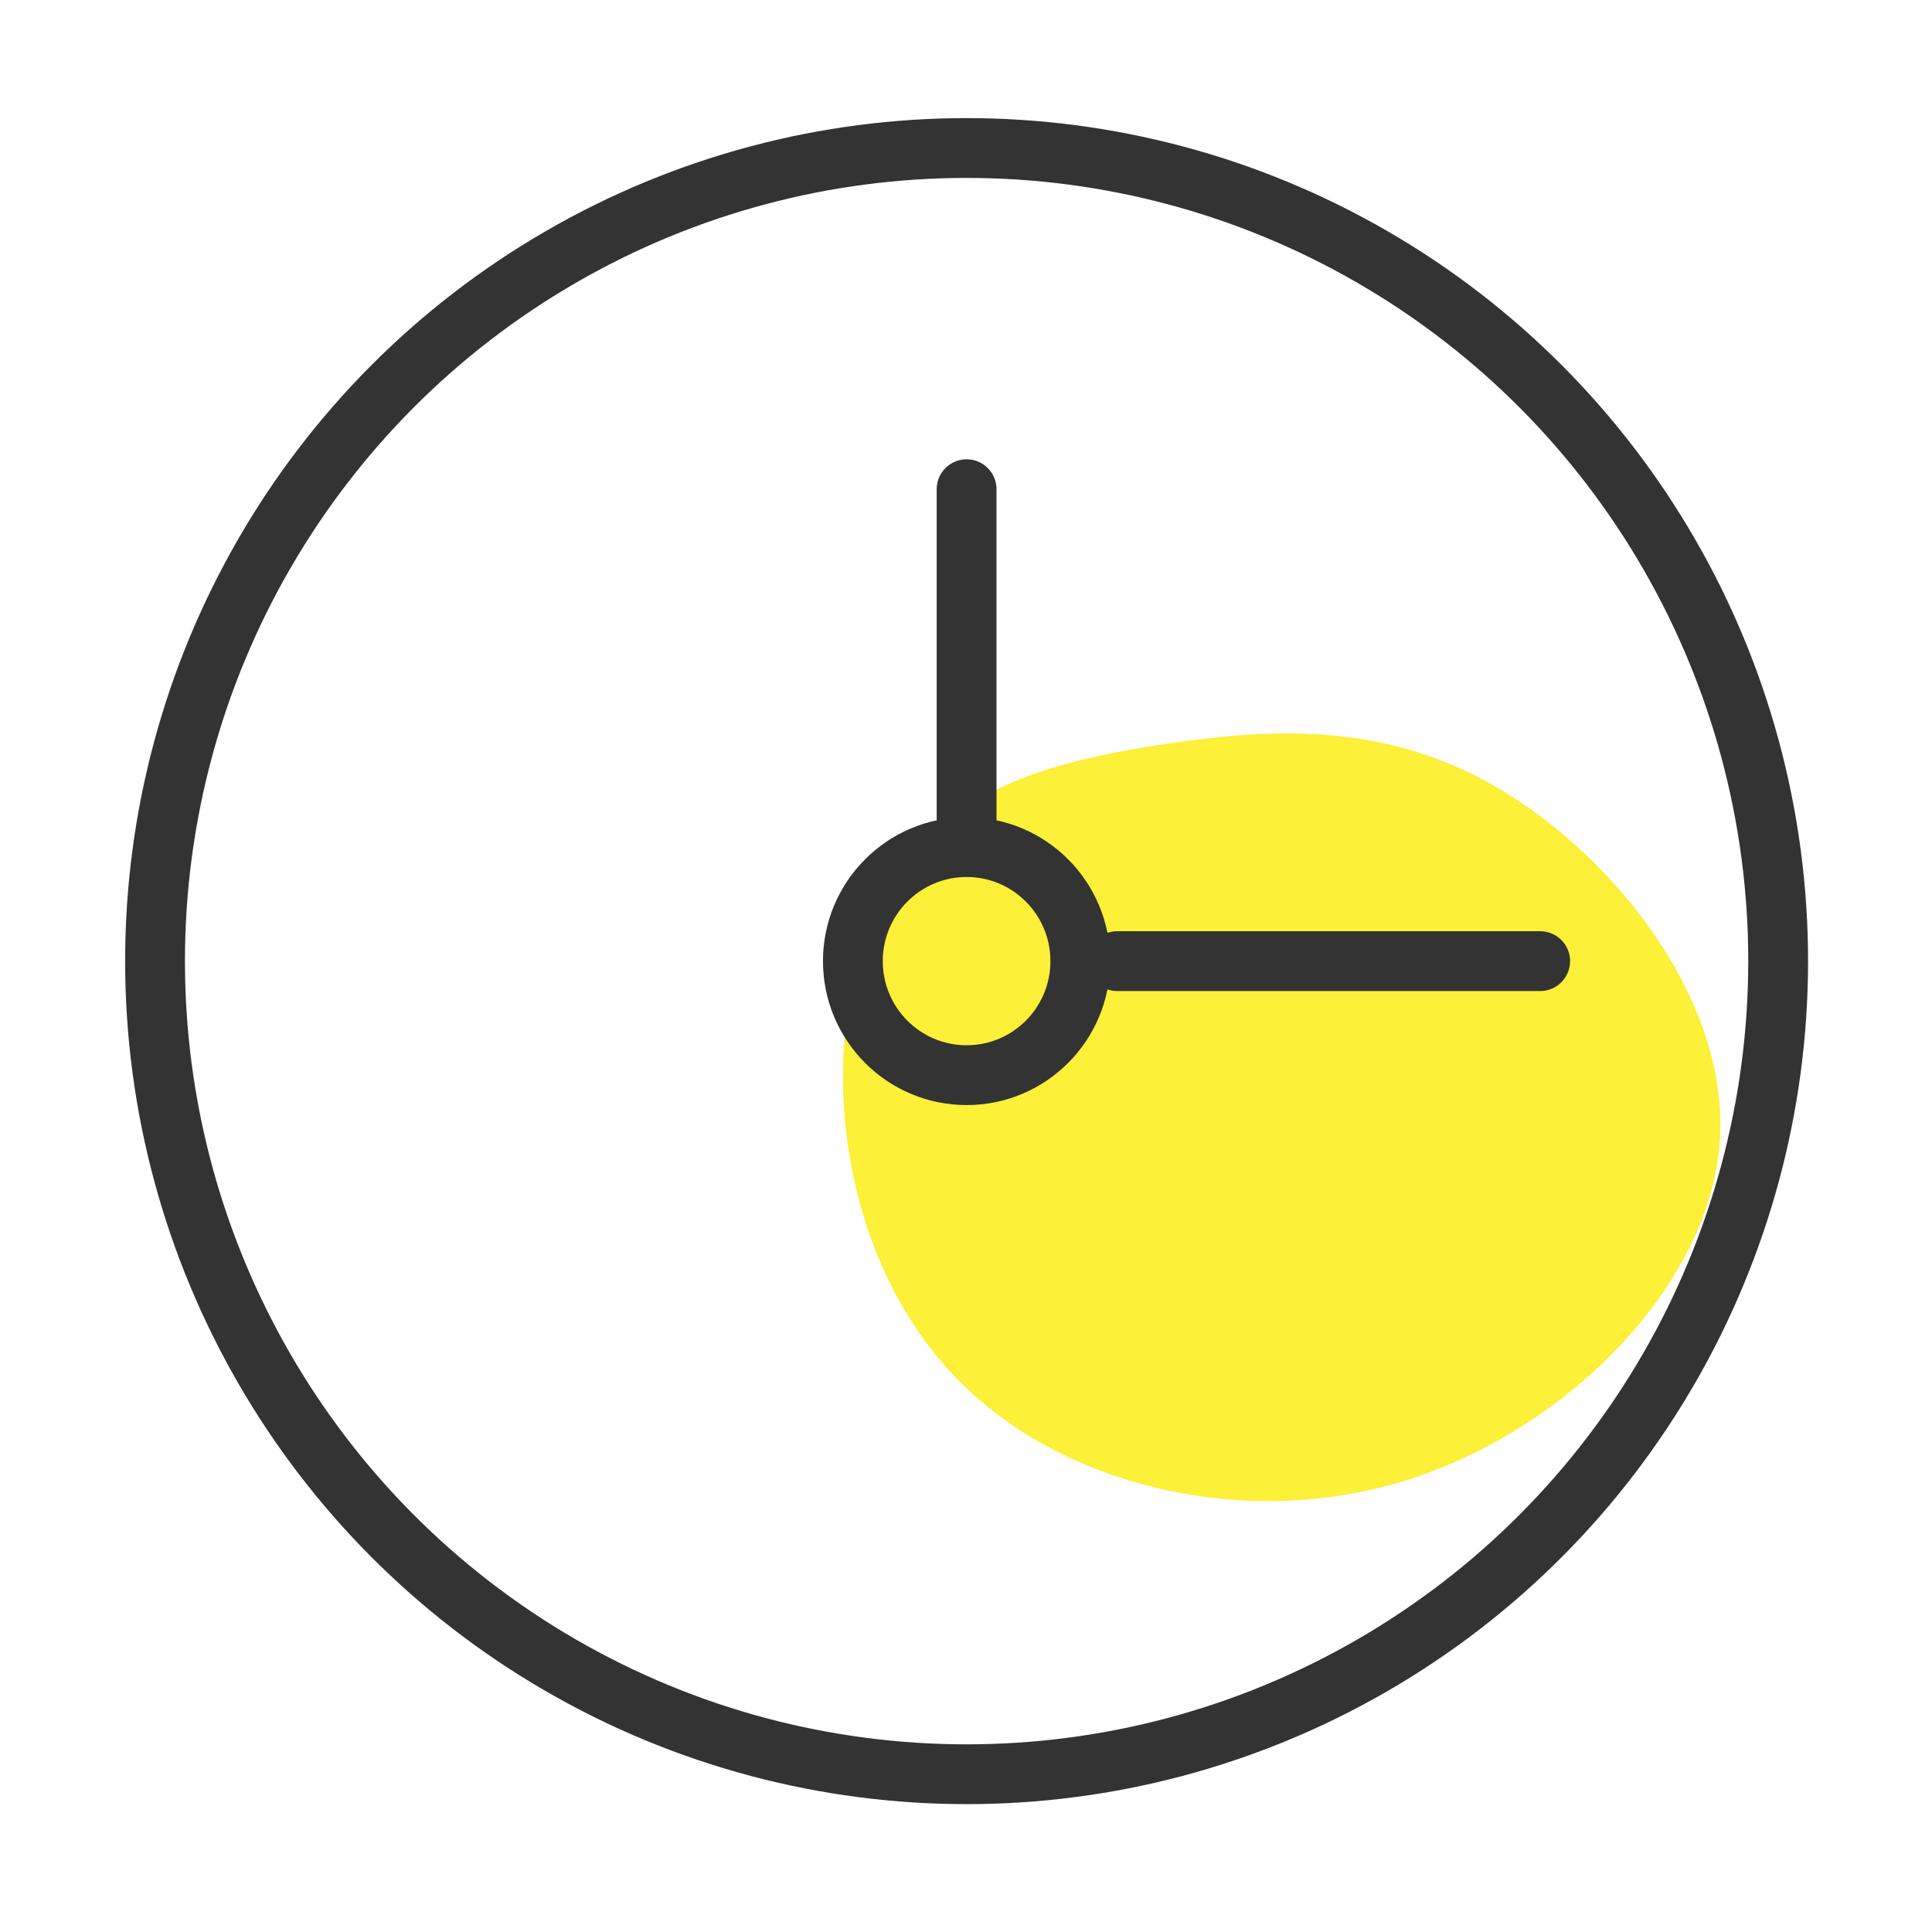 <?xml version="1.0" encoding="UTF-8" standalone="no"?>
<!-- Created with Inkscape (http://www.inkscape.org/) -->

<svg
   xmlns:dc="http://purl.org/dc/elements/1.1/"
   xmlns:cc="http://creativecommons.org/ns#"
   xmlns:rdf="http://www.w3.org/1999/02/22-rdf-syntax-ns#"
   xmlns:svg="http://www.w3.org/2000/svg"
   xmlns="http://www.w3.org/2000/svg"
   xmlns:sodipodi="http://sodipodi.sourceforge.net/DTD/sodipodi-0.dtd"
   xmlns:inkscape="http://www.inkscape.org/namespaces/inkscape"
   width="55"
   height="55"
   viewBox="0 0 14.552 14.552"
   version="1.1"
   id="svg4985"
   inkscape:version="0.92.4 (5da689c313, 2019-01-14)"
   sodipodi:docname="sp22-ic-ylw-time.svg">
  <defs
     id="defs4979" />
  <sodipodi:namedview
     id="base"
     pagecolor="#ffffff"
     bordercolor="#666666"
     borderopacity="1.0"
     inkscape:pageopacity="0.0"
     inkscape:pageshadow="2"
     inkscape:zoom="2.3284047"
     inkscape:cx="-127.28693"
     inkscape:cy="8.6192559"
     inkscape:document-units="mm"
     inkscape:current-layer="layer1"
     showgrid="false"
     units="px"
     showguides="true"
     inkscape:guide-bbox="true"
     inkscape:snap-grids="true"
     inkscape:snap-global="false"
     inkscape:measure-start="55.332,-0.431438"
     inkscape:measure-end="45.5168,0.10786"
     inkscape:window-width="1920"
     inkscape:window-height="1017"
     inkscape:window-x="-8"
     inkscape:window-y="-8"
     inkscape:window-maximized="1">
    <inkscape:grid
       type="xygrid"
       id="grid9580" />
    <sodipodi:guide
       position="18.654,6.666"
       orientation="0,1"
       id="guide8470"
       inkscape:locked="false" />
    <sodipodi:guide
       position="6.846,1.191"
       orientation="0,1"
       id="guide8472"
       inkscape:locked="false" />
    <sodipodi:guide
       position="4.663,10.782"
       orientation="0,1"
       id="guide8474"
       inkscape:locked="false" />
    <sodipodi:guide
       position="7.917,3.153"
       orientation="1,0"
       id="guide4785"
       inkscape:locked="false" />
    <sodipodi:guide
       position="13.82,6.709"
       orientation="0,1"
       id="guide4787"
       inkscape:locked="false" />
  </sodipodi:namedview>
  <g
     inkscape:label="Layer 1"
     inkscape:groupmode="layer"
     id="layer1"
     transform="translate(0,-282.448)">
    <g
       id="g866"
       transform="matrix(0.282,0,0,0.282,2.523,1.684)"
       style="opacity:0.85">
      <path
         id="path2"
         d="m 31.107,1016.691 c 3.103,1.826 6.206,5.734 5.872,9.524 -0.334,3.81 -4.065,7.521 -8.169,8.876 -4.085,1.355 -8.542,0.373 -11.311,-1.846 -2.769,-2.199 -3.849,-5.636 -3.928,-8.562 -0.079,-2.906 0.864,-5.322 2.396,-6.795 1.532,-1.473 3.672,-2.023 6.304,-2.416 2.631,-0.373 5.734,-0.628 8.837,1.218 z"
         style="fill:#faeb07;fill-opacity:0.941;stroke-width:0.196"
         inkscape:connector-curvature="0" />
    </g>
    <g
       id="g4786"
       transform="matrix(2.334,0,0,2.334,32.266,-397.51)"
       style="stroke-width:0.428;stroke:#333333">
      <ellipse
         style="fill:none;stroke:#333333;stroke-width:0.193;stroke-linecap:round;stroke-miterlimit:4;stroke-dasharray:none;stroke-opacity:1"
         id="path4257"
         cx="-10.705"
         cy="294.429"
         rx="2.619"
         ry="2.624" />
      <ellipse
         style="fill:none;stroke:#333333;stroke-width:0.193;stroke-linecap:round;stroke-miterlimit:4;stroke-dasharray:none;stroke-opacity:1"
         id="path4257-5"
         cx="-10.705"
         cy="294.429"
         rx="0.367"
         ry="0.368" />
      <path
         style="fill:none;fill-rule:evenodd;stroke:#333333;stroke-width:0.193;stroke-linecap:round;stroke-linejoin:miter;stroke-miterlimit:4;stroke-dasharray:none;stroke-opacity:1"
         d="m -10.705,292.906 v 1.112"
         id="path4325"
         inkscape:connector-curvature="0" />
      <path
         style="fill:none;fill-rule:evenodd;stroke:#333333;stroke-width:0.193;stroke-linecap:round;stroke-linejoin:miter;stroke-miterlimit:4;stroke-dasharray:none;stroke-opacity:1"
         d="m -8.854,294.429 h -1.365"
         id="path4325-6"
         inkscape:connector-curvature="0" />
    </g>
  </g>
</svg>
